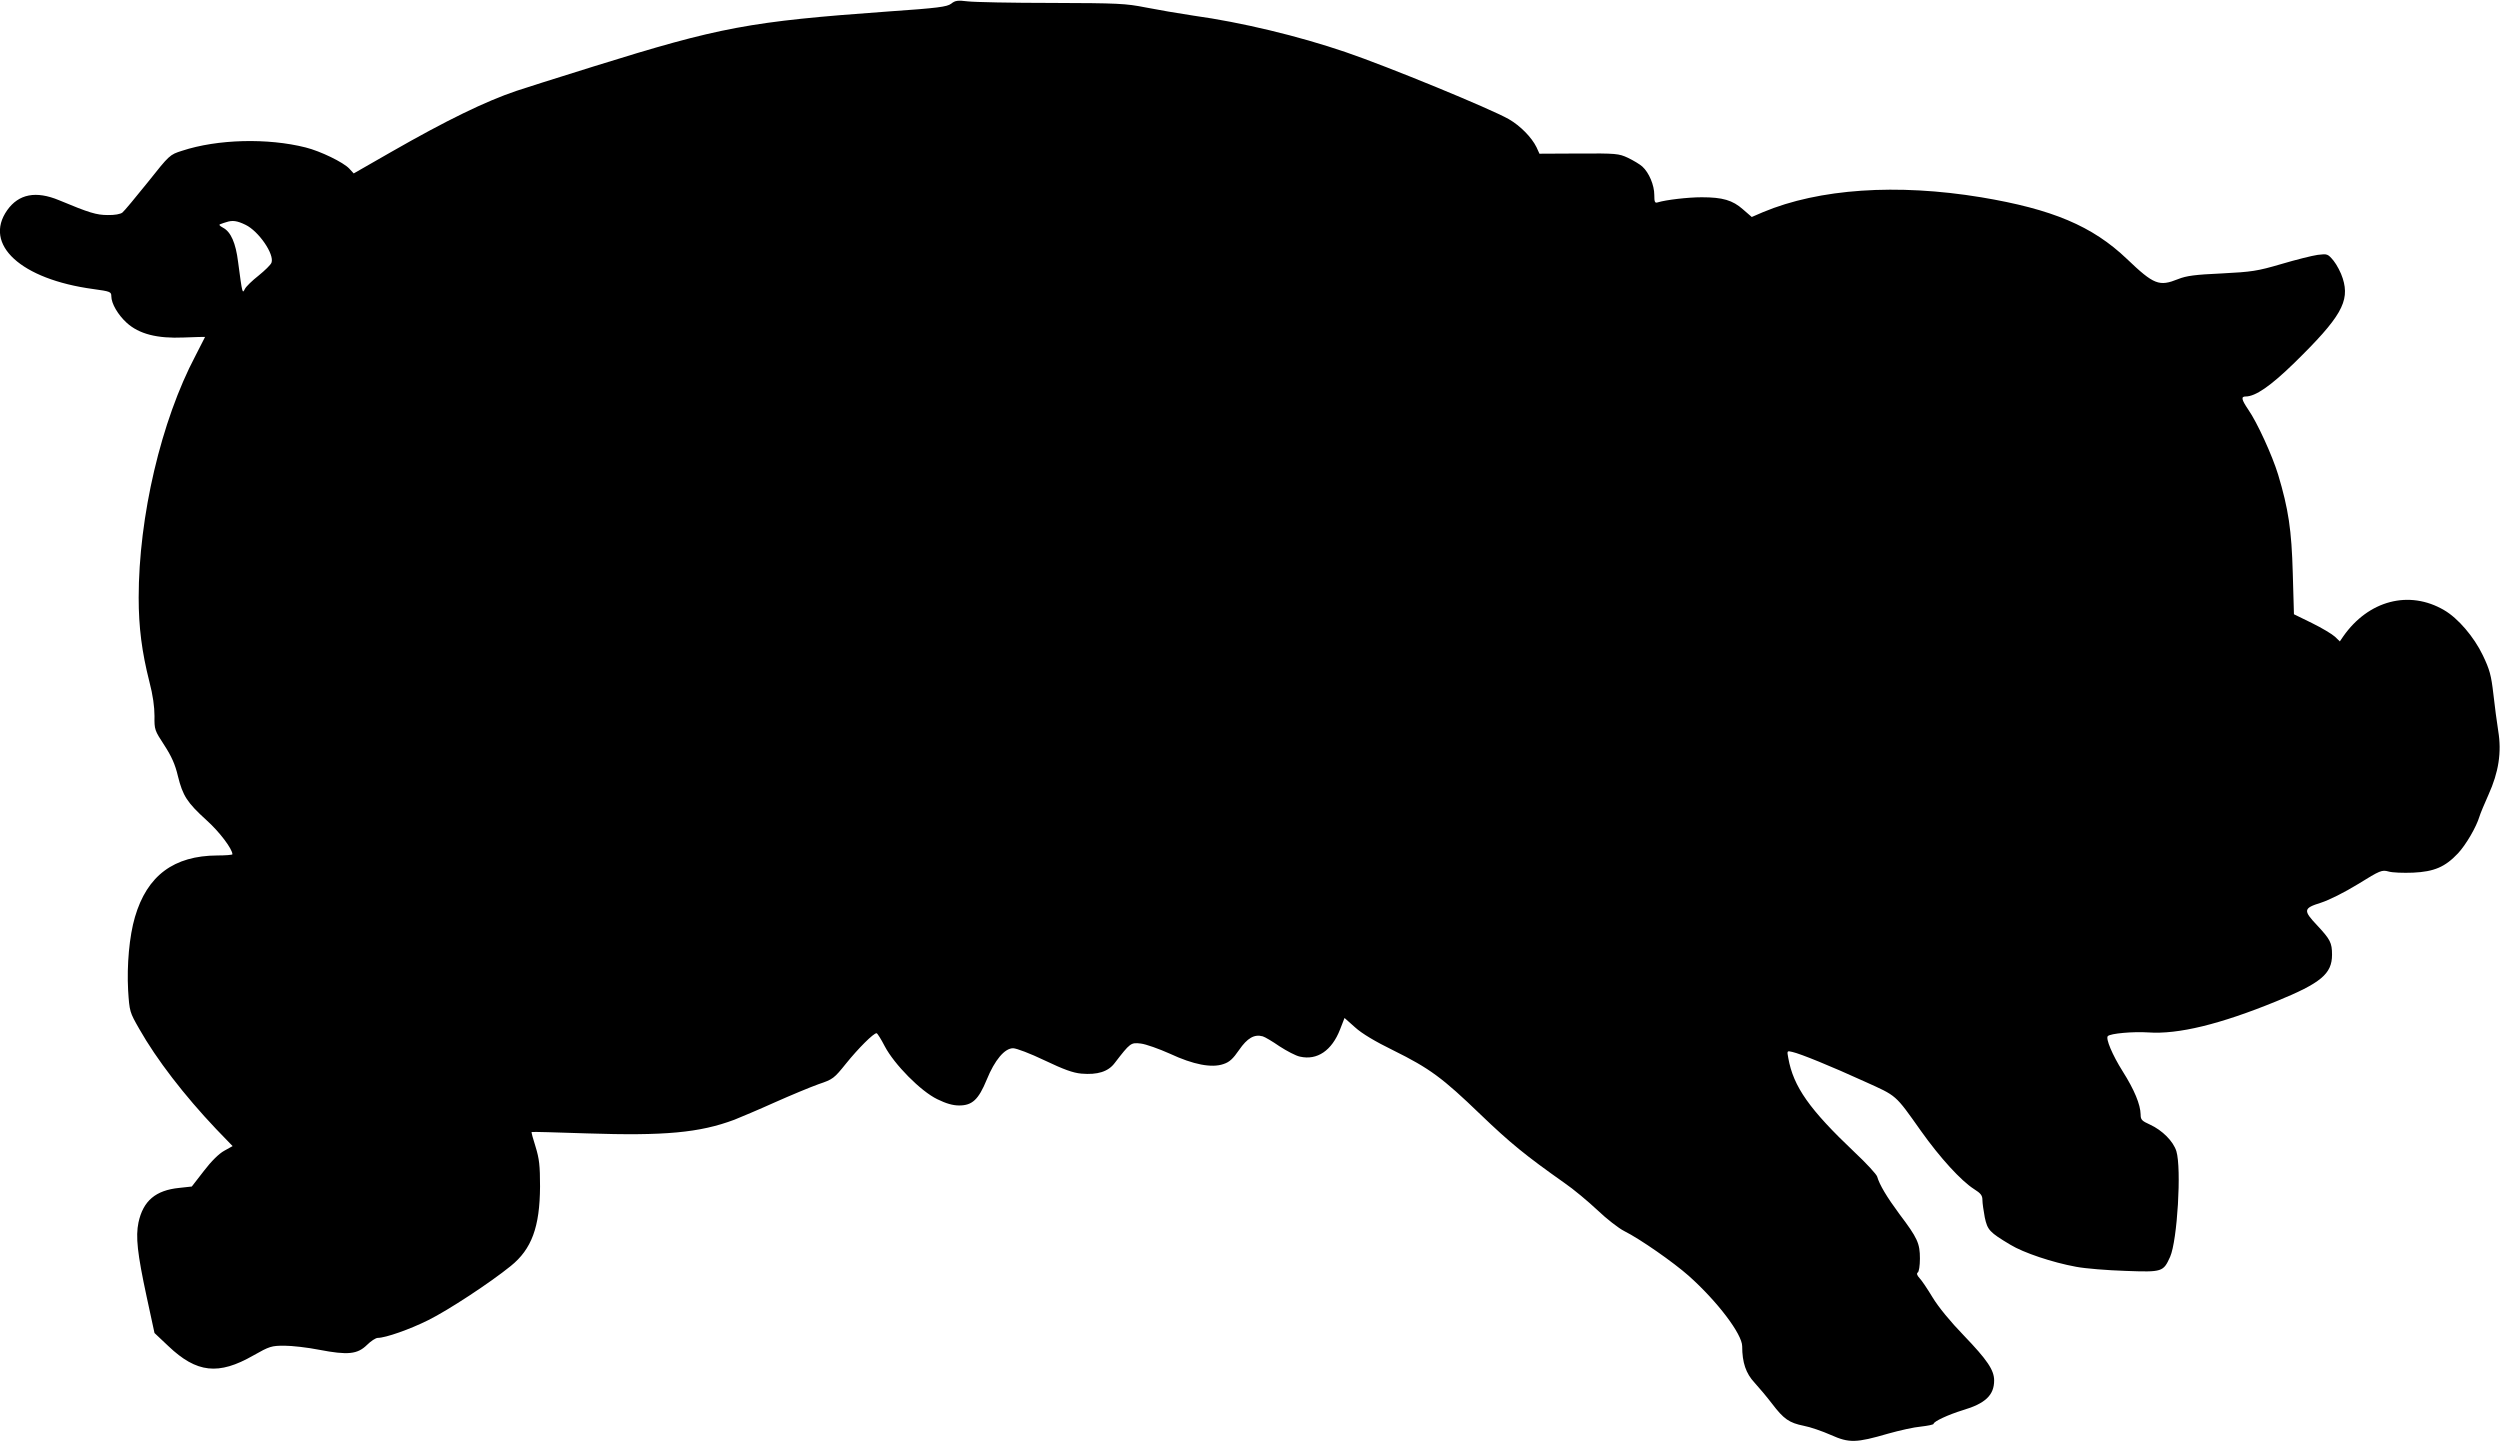  <svg version="1.0" xmlns="http://www.w3.org/2000/svg"
 width="1280pt" height="738pt" viewBox="0 0 1280 738"
 preserveAspectRatio="xMidYMid meet"><g transform="translate(0,738) scale(0.1,-0.1)"
fill="#000000" stroke="none">
<path d="M4870 7361 c-22 -16 -65 -22 -325 -40 -707 -51 -857 -79 -1505 -281
-195 -61 -373 -117 -395 -125 -160 -54 -359 -151 -642 -313 l-192 -110 -23 25
c-30 32 -147 89 -223 108 -194 49 -451 43 -633 -17 -63 -20 -64 -21 -176 -162
-62 -77 -120 -147 -129 -154 -9 -8 -40 -14 -75 -13 -58 0 -94 11 -250 76 -118
49 -206 32 -265 -51 -124 -176 70 -354 441 -404 87 -12 92 -14 92 -37 0 -37
34 -95 79 -136 63 -57 155 -81 292 -75 60 2 109 4 109 3 0 -1 -22 -44 -49 -96
-176 -333 -291 -824 -291 -1239 0 -151 16 -277 55 -431 18 -68 26 -129 26
-175 -1 -70 1 -74 50 -149 37 -57 56 -99 70 -159 25 -101 47 -135 147 -226 66
-59 132 -147 132 -174 0 -3 -35 -6 -77 -6 -223 -1 -360 -103 -422 -315 -29
-98 -42 -247 -35 -376 7 -109 8 -111 57 -197 89 -157 231 -341 393 -512 l85
-88 -43 -24 c-26 -14 -66 -53 -104 -103 l-62 -80 -64 -7 c-121 -12 -185 -66
-209 -177 -15 -73 -6 -158 42 -381 l40 -185 71 -67 c145 -138 257 -150 435
-48 83 47 93 50 159 50 38 0 119 -9 179 -21 146 -28 195 -23 244 25 20 20 45
36 55 36 40 0 165 44 259 91 101 50 316 191 422 277 107 86 149 200 150 407 0
108 -4 142 -23 204 -13 40 -22 74 -20 75 2 2 129 -2 283 -7 398 -13 576 3 755
70 30 12 123 51 205 88 83 37 184 79 226 94 74 25 79 29 141 106 63 78 140
155 156 155 4 0 23 -30 42 -67 49 -93 184 -230 269 -271 45 -22 79 -32 112
-32 67 0 99 30 141 132 41 101 92 161 135 161 17 0 88 -27 161 -62 99 -47 145
-64 189 -68 82 -7 137 10 170 54 80 104 83 106 134 100 26 -3 93 -27 149 -52
120 -56 214 -74 274 -53 31 10 49 27 80 72 42 61 78 82 121 70 11 -3 50 -26
86 -51 37 -24 84 -49 105 -53 88 -20 163 31 205 139 l23 59 54 -48 c35 -32
104 -73 196 -118 186 -92 252 -141 445 -327 153 -147 233 -212 430 -351 47
-32 123 -96 170 -140 47 -45 109 -93 137 -107 82 -41 252 -160 330 -229 147
-131 274 -299 274 -361 0 -83 19 -139 63 -186 23 -25 64 -74 90 -108 60 -79
88 -98 162 -113 33 -6 96 -28 139 -47 94 -42 129 -41 294 7 57 16 132 33 168
36 35 4 64 10 64 14 0 12 75 47 150 70 115 34 160 77 160 152 0 53 -35 105
-155 230 -69 71 -131 147 -160 195 -26 43 -56 88 -67 99 -13 14 -16 24 -9 29
6 3 11 35 11 71 0 78 -12 105 -105 228 -65 88 -102 150 -114 192 -3 11 -55 68
-116 125 -230 218 -313 335 -339 482 -7 37 -7 38 21 31 41 -9 198 -73 369
-151 168 -76 155 -64 289 -253 98 -138 206 -256 272 -298 35 -22 43 -33 43
-56 0 -17 6 -56 12 -89 14 -65 24 -76 131 -140 67 -41 216 -91 337 -113 47 -9
160 -18 253 -21 189 -7 193 -5 228 72 37 84 59 452 32 541 -16 51 -72 107
-135 136 -42 19 -48 25 -48 52 -1 51 -32 126 -92 221 -53 84 -88 168 -76 180
13 14 130 24 207 19 153 -11 369 42 655 159 230 94 286 141 286 239 0 61 -9
78 -76 150 -73 77 -71 88 19 116 43 14 119 52 191 96 113 70 121 73 155 64 19
-6 76 -8 126 -6 108 5 164 29 230 99 41 44 94 135 110 189 4 14 25 64 46 111
52 115 68 217 50 326 -7 43 -18 128 -25 190 -11 96 -19 125 -54 198 -45 94
-127 190 -198 231 -179 105 -388 50 -517 -135 l-17 -25 -25 24 c-14 13 -67 45
-118 70 l-92 45 -6 210 c-6 222 -22 328 -75 505 -30 98 -107 267 -153 333 -35
52 -38 67 -13 67 50 0 128 54 249 172 239 234 285 315 248 432 -9 30 -31 71
-47 91 -30 36 -32 36 -82 30 -28 -4 -112 -25 -186 -47 -123 -36 -150 -40 -305
-48 -135 -6 -181 -12 -223 -29 -97 -39 -124 -29 -262 103 -177 169 -382 255
-747 316 -431 71 -829 44 -1116 -76 l-58 -25 -45 39 c-53 47 -104 62 -211 62
-71 0 -182 -13 -225 -26 -15 -5 -18 1 -18 38 0 50 -27 114 -61 145 -13 12 -47
32 -74 45 -47 22 -61 23 -251 22 l-202 -1 -15 33 c-25 51 -83 110 -142 144
-95 54 -618 269 -835 343 -243 83 -535 153 -780 187 -74 11 -184 30 -245 42
-101 20 -139 22 -480 23 -203 0 -397 4 -430 8 -51 6 -64 5 -85 -12z m-3613
-1132 c67 -32 149 -151 133 -194 -4 -11 -34 -40 -66 -66 -32 -25 -64 -56 -70
-68 -13 -26 -13 -28 -35 138 -12 97 -37 154 -77 175 -20 11 -23 16 -12 19 8 3
22 8 30 10 30 10 54 7 97 -14z"/>
</g>
</svg>
